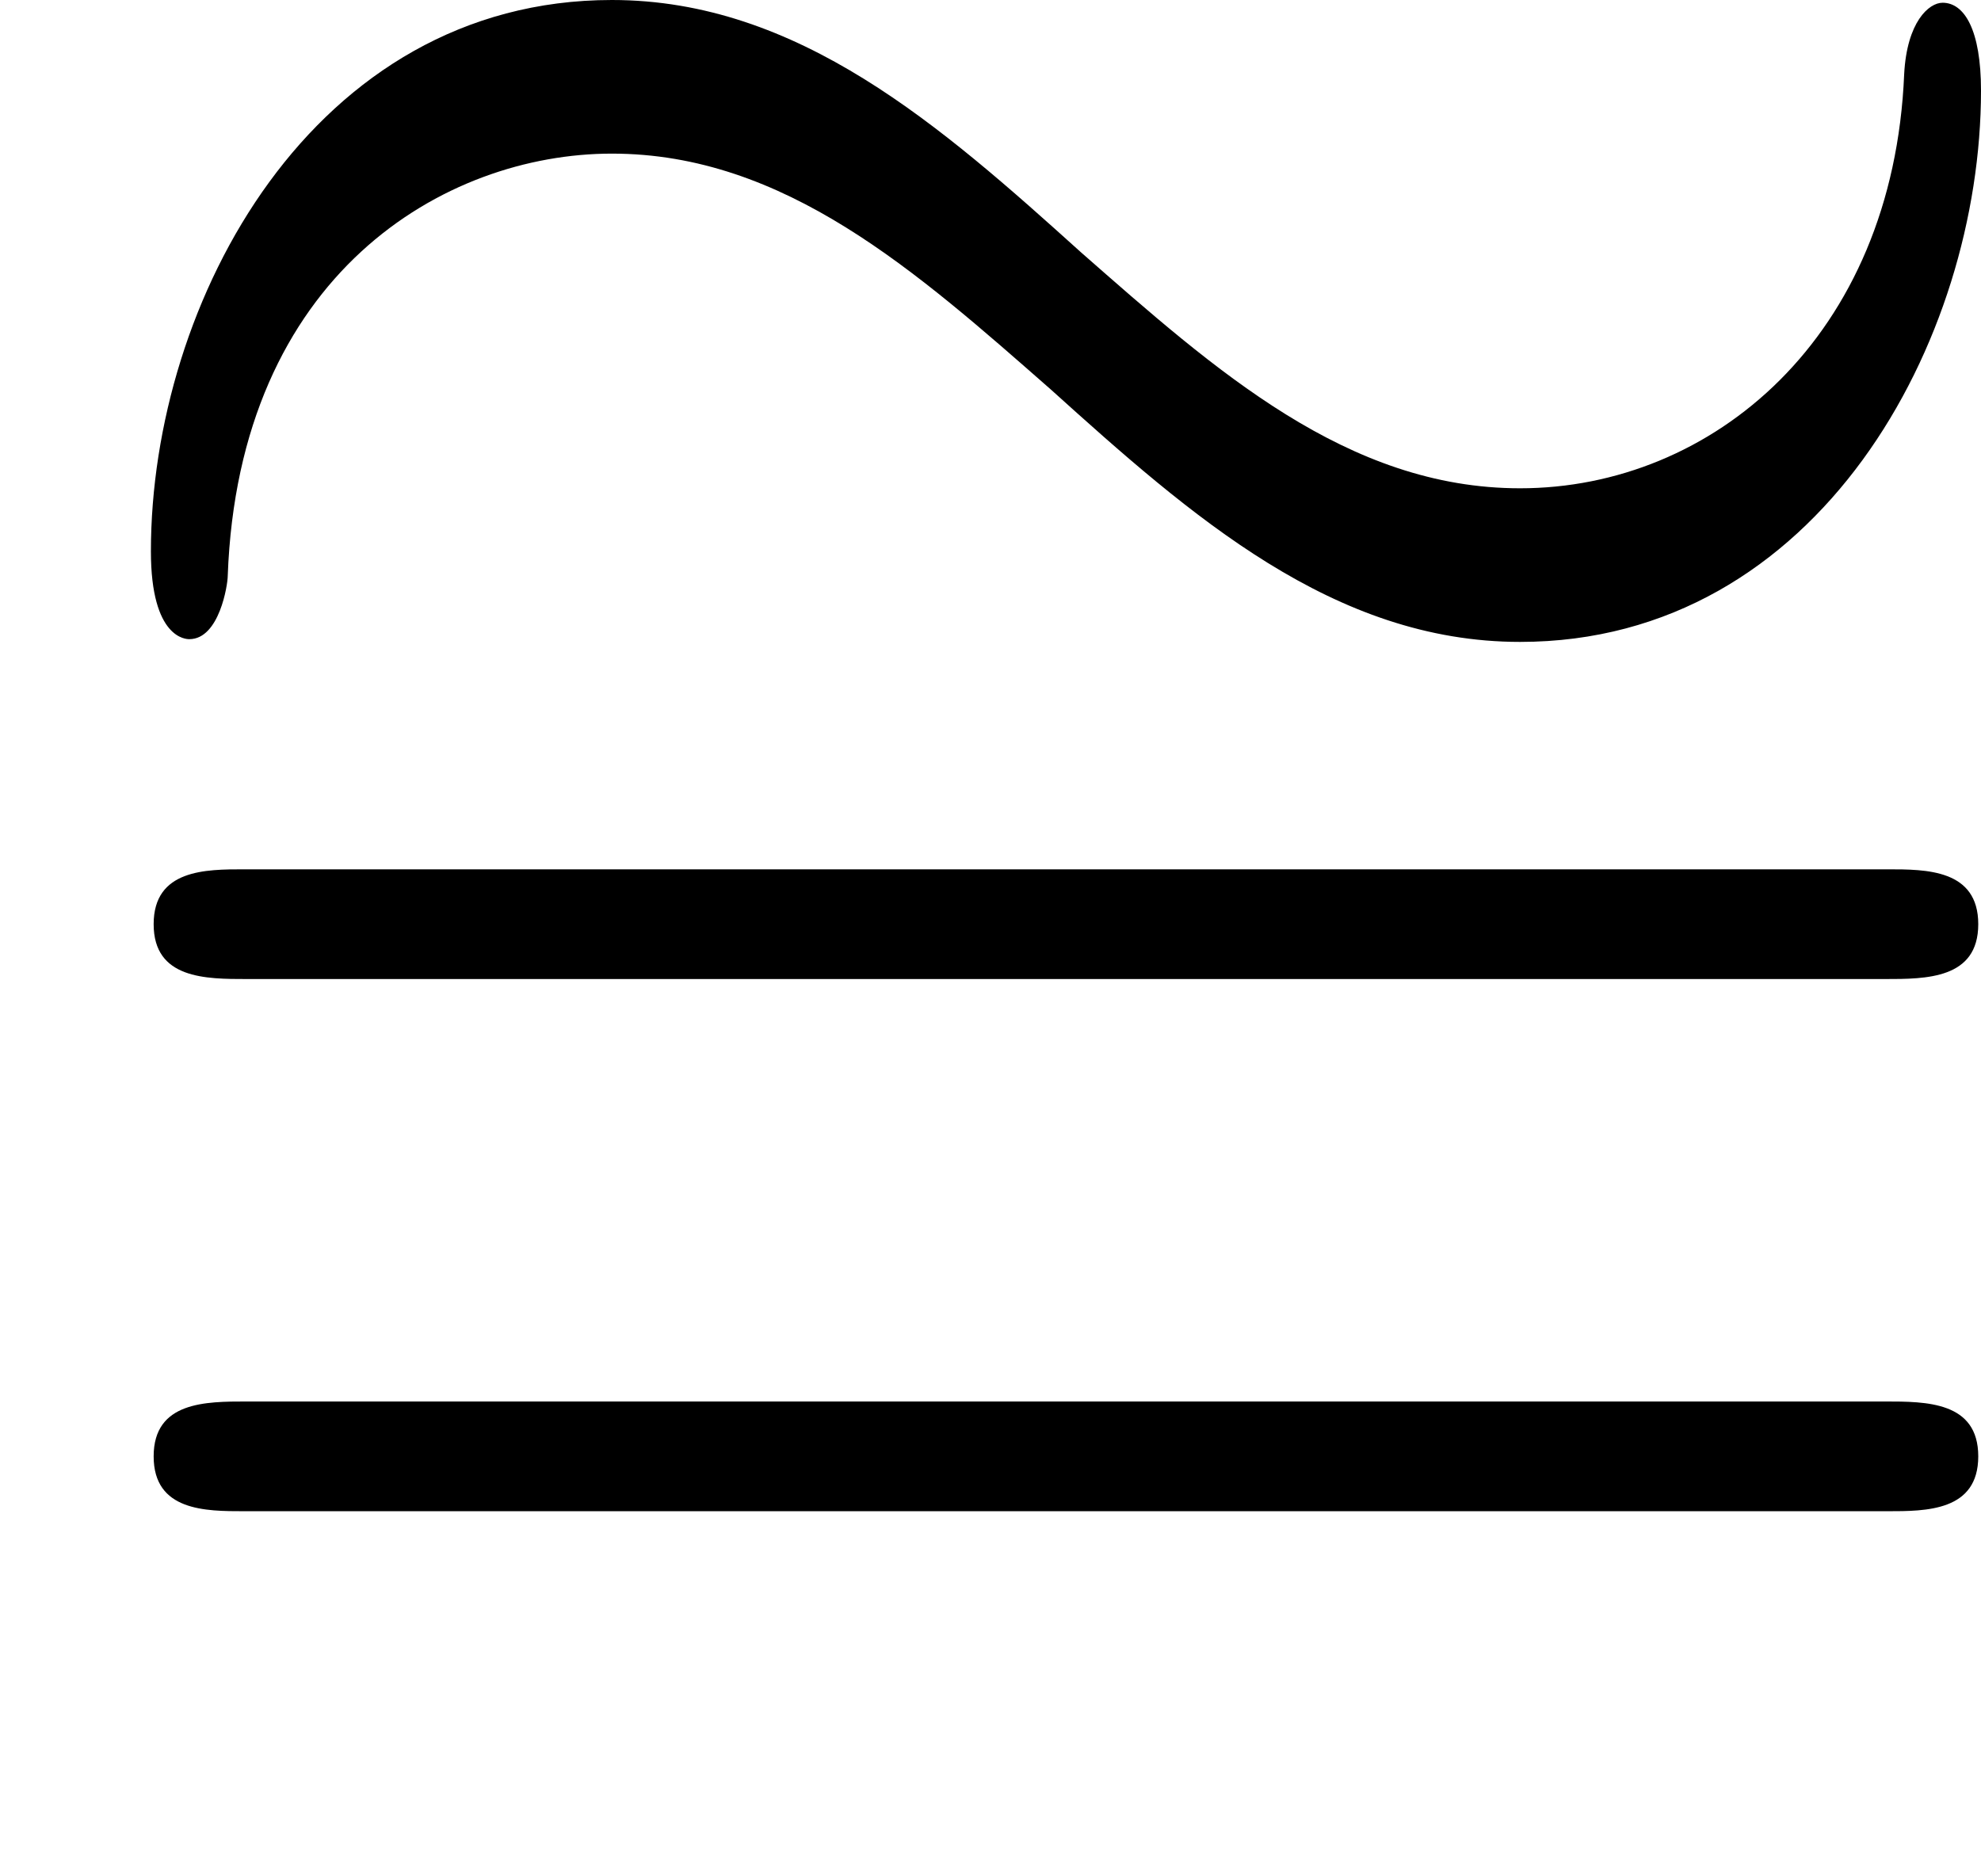 <?xml version='1.0' encoding='ISO-8859-1'?>
<!DOCTYPE svg PUBLIC "-//W3C//DTD SVG 1.1//EN" "http://www.w3.org/Graphics/SVG/1.1/DTD/svg11.dtd">
<!-- This file was generated by dvisvgm 1.0.11 (i686-pc-linux-gnu) -->
<!-- Tue Jan 27 23:13:21 2015 -->
<svg height='136.775pt' version='1.1' viewBox='4432.22 1668.74 144.4 136.775' width='144.4pt' xmlns='http://www.w3.org/2000/svg' xmlns:xlink='http://www.w3.org/1999/xlink'>
<defs>
<path d='M7.22 -3.34C7.22 -3.56 7.16 -3.66 7.08 -3.66C7.03 -3.66 6.95 -3.59 6.94 -3.4C6.9 -2.44 6.24 -1.89 5.54 -1.89C4.91 -1.89 4.43 -2.32 3.94 -2.75C3.43 -3.21 2.91 -3.67 2.23 -3.67C1.14 -3.67 0.55 -2.57 0.55 -1.66C0.55 -1.34 0.68 -1.34 0.69 -1.34C0.8 -1.34 0.83 -1.54 0.83 -1.57C0.87 -2.67 1.62 -3.11 2.23 -3.11C2.86 -3.11 3.34 -2.68 3.83 -2.25C4.34 -1.79 4.86 -1.33 5.54 -1.33C6.63 -1.33 7.22 -2.43 7.22 -3.34Z' id='g0-24'/>
<path d='M6.87 -3.27C7.02 -3.27 7.21 -3.27 7.21 -3.47S7.02 -3.67 6.88 -3.67H0.89C0.75 -3.67 0.56 -3.67 0.56 -3.47S0.75 -3.27 0.9 -3.27H6.87ZM6.88 -1.33C7.02 -1.33 7.21 -1.33 7.21 -1.53S7.02 -1.73 6.87 -1.73H0.9C0.75 -1.73 0.56 -1.73 0.56 -1.53S0.75 -1.33 0.89 -1.33H6.88Z' id='g1-61'/>
</defs>
<g id='page1' transform='matrix(20 0 0 20 0 0)'>
<use x='221.611' xlink:href='#g0-24' y='87.107'/>
<use x='221.611' xlink:href='#g1-61' y='90.276'/>
</g>
</svg>

